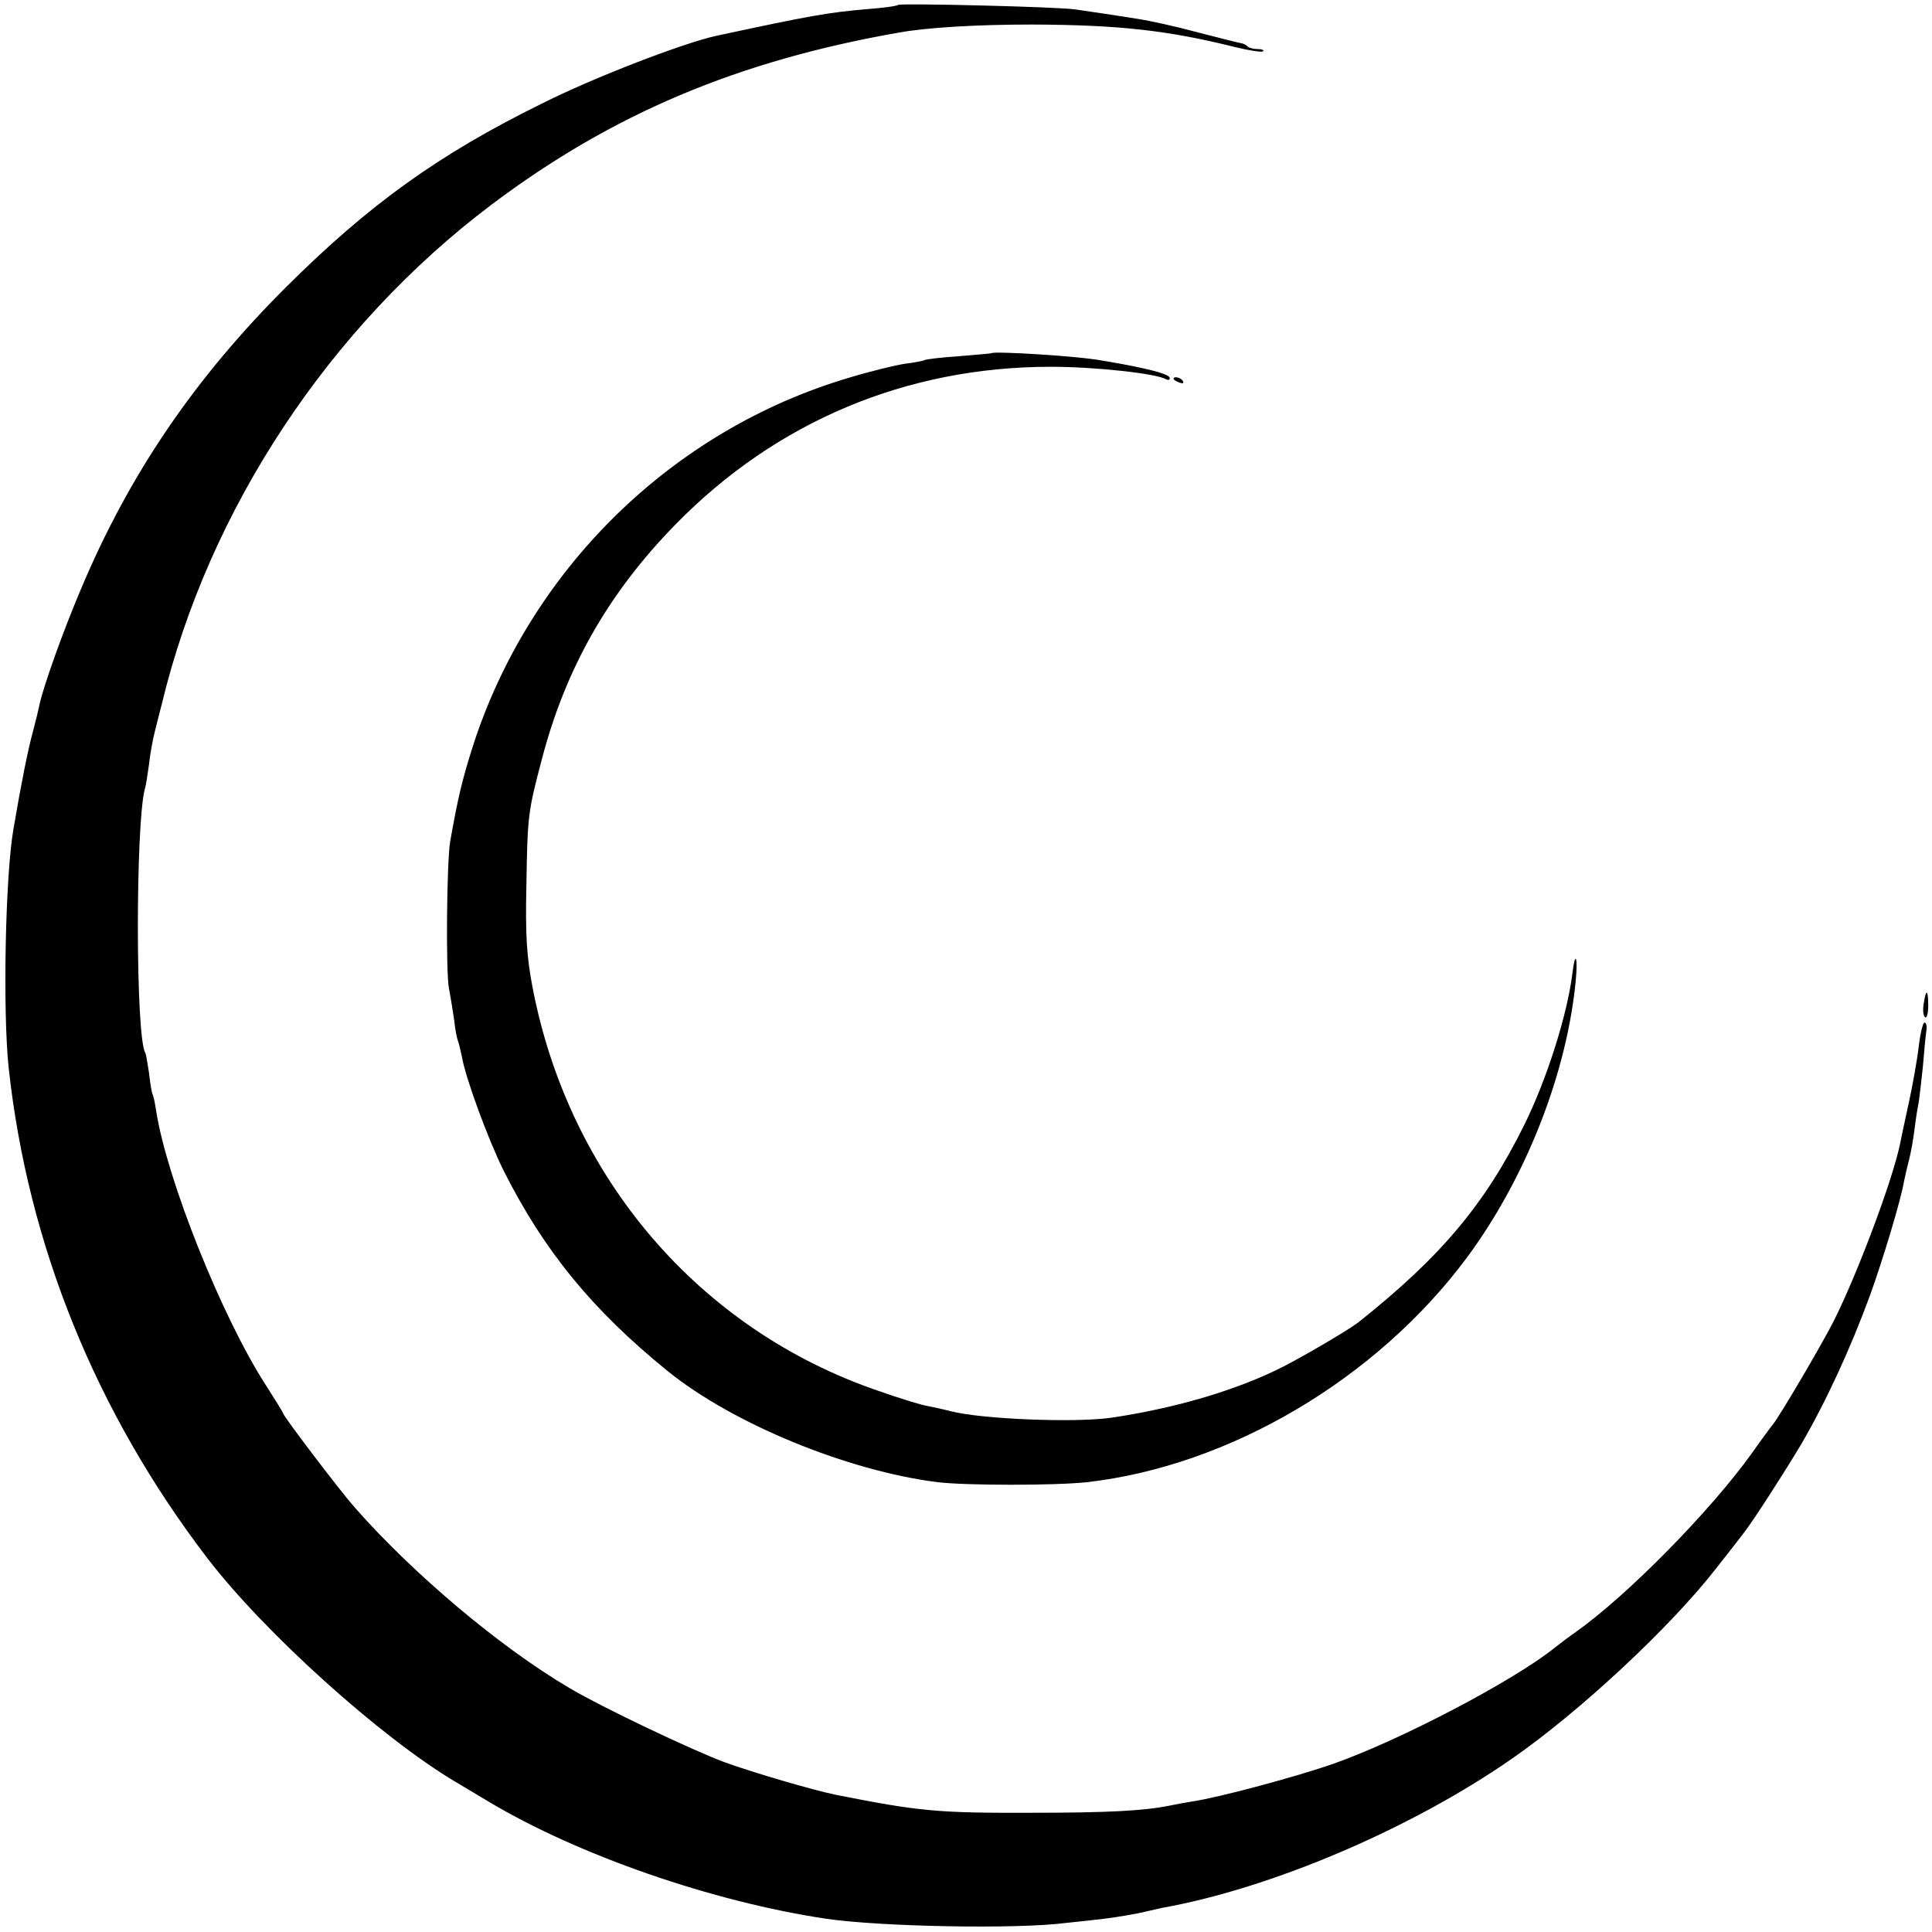 <?xml version="1.0" standalone="no"?>
<!DOCTYPE svg PUBLIC "-//W3C//DTD SVG 20010904//EN"
 "http://www.w3.org/TR/2001/REC-SVG-20010904/DTD/svg10.dtd">
<svg version="1.0" xmlns="http://www.w3.org/2000/svg"
 width="512pt" height="512pt" viewBox="0 0 512 512"
 preserveAspectRatio="xMidYMid meet">
<g transform="translate(0,512) scale(0.1,-0.1)"
fill="#000000" stroke="none">
<path d="M2380 5107 c-3 -3 -39 -8 -80 -11 -105 -9 -151 -17 -402 -71 -87 -19
-324 -110 -463 -180 -274 -135 -458 -268 -676 -485 -243 -242 -416 -496 -544
-800 -48 -113 -99 -256 -110 -306 -2 -10 -10 -44 -18 -74 -13 -47 -30 -132
-51 -255 -22 -123 -29 -485 -13 -635 51 -469 231 -913 527 -1300 152 -198 460
-475 657 -592 30 -18 69 -41 87 -52 239 -143 595 -266 896 -311 145 -21 502
-28 635 -11 39 4 84 9 100 11 34 4 93 14 115 20 8 2 26 6 40 9 290 52 658 209
925 394 182 126 424 352 544 507 35 44 68 87 74 95 22 28 106 158 150 232 66
113 131 254 183 396 33 91 82 253 90 302 3 14 9 41 14 60 5 19 11 55 14 80 3
25 8 56 11 70 2 13 7 56 11 95 3 38 7 80 9 93 2 12 0 22 -5 22 -4 0 -11 -28
-15 -62 -4 -35 -16 -103 -27 -153 -11 -49 -21 -98 -23 -108 -20 -96 -113 -344
-176 -469 -31 -61 -142 -250 -160 -272 -5 -6 -31 -41 -57 -78 -109 -152 -329
-376 -466 -473 -16 -11 -40 -29 -55 -41 -109 -88 -411 -246 -587 -308 -97 -34
-301 -89 -374 -100 -19 -3 -46 -8 -60 -11 -69 -14 -165 -19 -365 -19 -252 -1
-300 4 -522 48 -58 12 -216 58 -293 86 -86 32 -326 146 -410 196 -184 108
-415 303 -569 478 -40 45 -191 244 -191 251 0 2 -21 36 -46 75 -116 180 -261
542 -290 725 -3 22 -8 43 -10 46 -2 4 -6 28 -9 55 -4 26 -8 51 -10 54 -26 42
-26 608 -1 700 3 8 7 38 11 65 3 28 10 66 15 85 5 19 13 53 19 75 124 515 444
999 874 1323 319 240 652 381 1081 456 73 13 204 21 351 21 229 -1 359 -15
539 -60 37 -9 70 -14 73 -11 4 3 -3 6 -14 6 -11 0 -23 3 -27 7 -3 4 -12 8 -19
9 -7 1 -57 14 -112 28 -55 15 -127 31 -160 36 -56 9 -77 12 -165 25 -46 7
-464 17 -470 12z"/>
<path d="M2627 4184 c-1 -1 -40 -4 -86 -8 -46 -3 -86 -8 -90 -10 -3 -2 -27 -7
-53 -10 -26 -4 -92 -20 -148 -37 -470 -139 -848 -510 -998 -980 -26 -82 -38
-130 -59 -249 -9 -52 -12 -347 -3 -391 5 -26 11 -64 14 -85 2 -22 7 -46 10
-54 3 -8 7 -26 10 -40 9 -55 69 -218 110 -301 107 -213 235 -370 436 -533 172
-139 476 -264 715 -294 77 -9 311 -9 395 0 379 43 769 274 1008 596 156 211
265 489 288 735 6 64 -2 78 -9 17 -14 -111 -68 -281 -128 -402 -104 -210 -221
-349 -440 -523 -29 -22 -162 -100 -219 -127 -122 -58 -274 -101 -434 -125 -98
-14 -344 -4 -426 17 -19 5 -47 11 -62 14 -15 2 -73 20 -130 40 -475 162 -821
566 -917 1071 -15 79 -19 135 -16 270 3 183 4 193 41 333 63 241 176 440 354
622 267 273 612 418 995 418 118 0 280 -18 305 -33 6 -3 10 -2 10 3 0 9 -40
21 -125 37 -16 3 -40 7 -52 9 -59 12 -287 26 -296 20z"/>
<path d="M3110 4116 c0 -2 7 -7 16 -10 8 -3 12 -2 9 4 -6 10 -25 14 -25 6z"/>
<path d="M5098 2460 c-3 -17 -1 -33 4 -36 4 -3 8 11 8 30 0 44 -6 47 -12 6z"/>
</g>
</svg>

